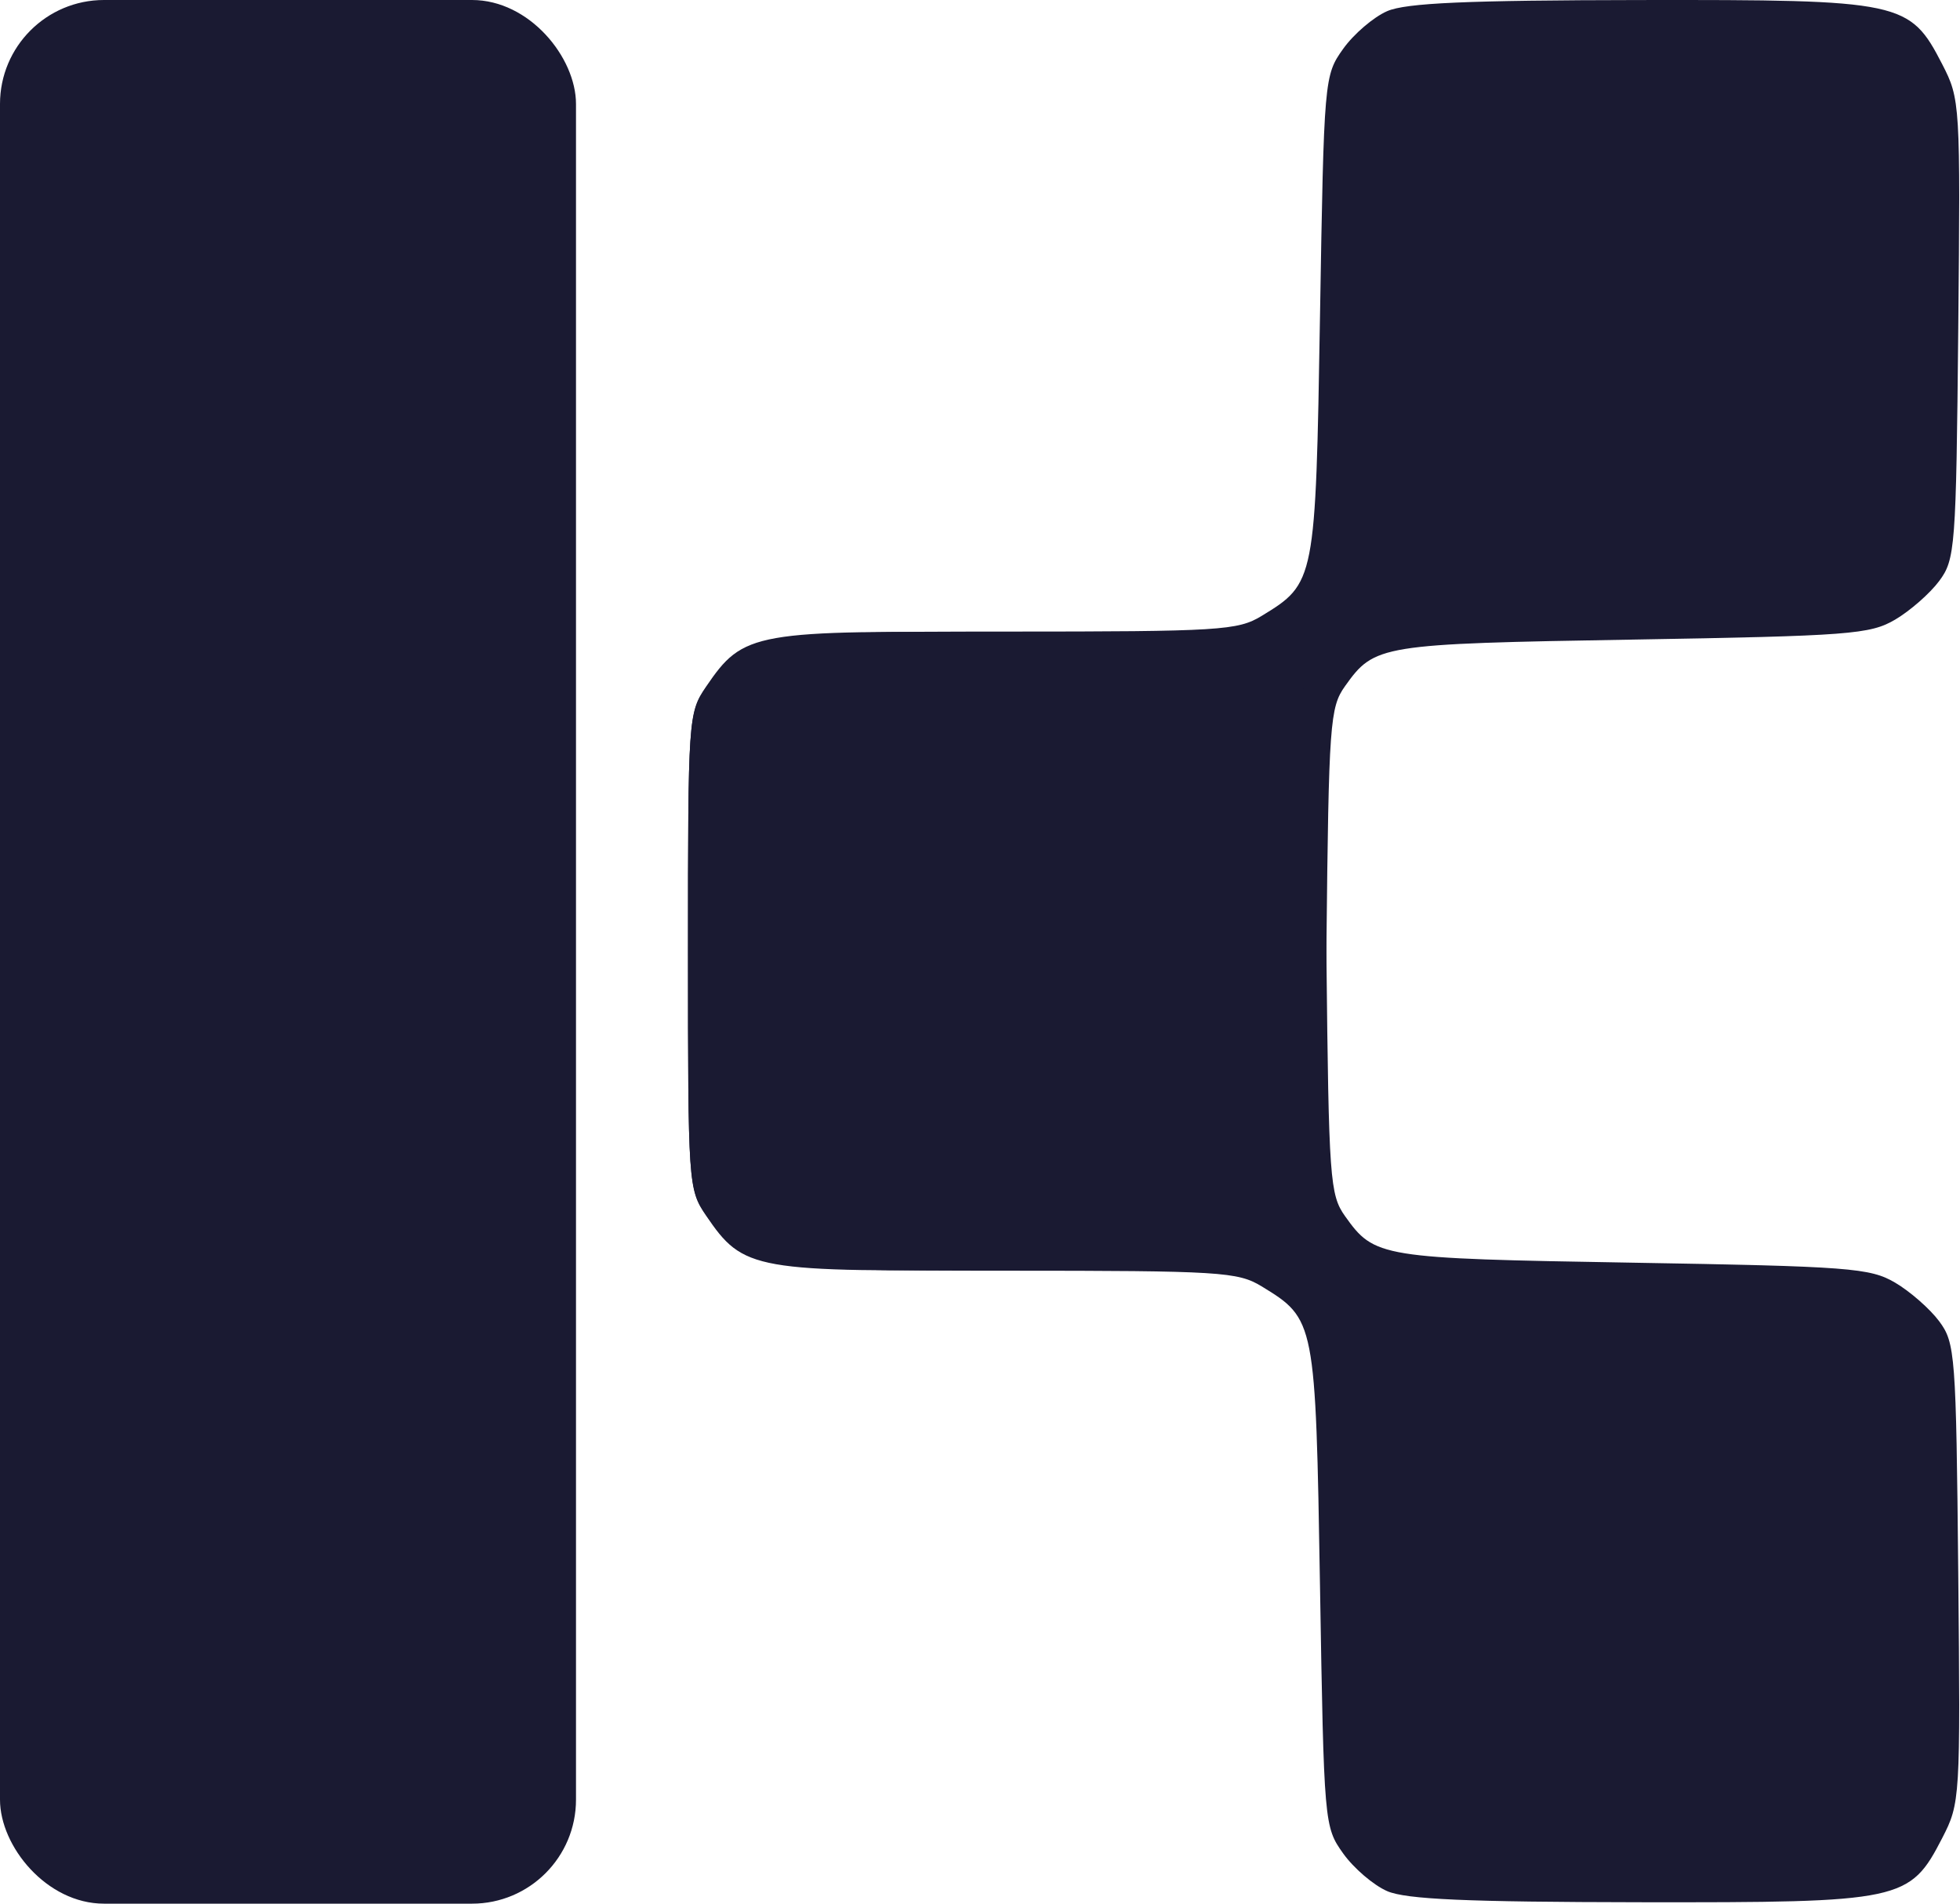 <svg width="245" height="238" viewBox="0 0 245 238" fill="none" xmlns="http://www.w3.org/2000/svg">
<path fill-rule="evenodd" clip-rule="evenodd" d="M173.396 1.394C171.689 2.137 169.214 4.257 167.896 6.105C165.526 9.429 165.495 9.791 165 39.513C164.447 72.734 164.412 72.914 157.696 77.009C154.726 78.82 152.485 78.958 125.984 78.961C94.183 78.965 92.86 79.211 88.25 85.964C86.041 89.2 86 89.804 86 118.965C86 148.126 86.041 148.73 88.25 151.966C92.952 158.855 94.07 159.052 126.679 158.742C154.552 158.477 155.984 158.371 158.679 156.36C160.23 155.203 162.4 152.728 163.5 150.86C165.356 147.709 165.522 145.353 165.807 118.04C166.094 90.426 166.237 88.441 168.126 85.788C171.816 80.606 172.475 80.499 204 79.965C231.185 79.504 233.766 79.308 236.895 77.465C238.763 76.365 241.238 74.195 242.395 72.644C244.403 69.952 244.513 68.504 244.782 41.144C245.058 12.97 245.023 12.387 242.782 8.039C238.718 0.156 237.793 -0.041 205.016 0.004C183.334 0.034 175.756 0.367 173.396 1.394Z" fill="#1A1A32"/>
<path fill-rule="evenodd" clip-rule="evenodd" d="M173.396 236.433C171.689 235.69 169.214 233.57 167.896 231.722C165.526 228.398 165.495 228.036 165 198.314C164.447 165.093 164.412 164.913 157.696 160.818C154.726 159.007 152.485 158.869 125.984 158.866C94.183 158.862 92.86 158.616 88.25 151.863C86.041 148.627 86 148.023 86 118.862C86 89.701 86.041 89.097 88.25 85.861C92.952 78.972 94.07 78.775 126.679 79.085C154.552 79.35 155.984 79.456 158.679 81.467C160.23 82.624 162.4 85.099 163.5 86.967C165.356 90.118 165.522 92.474 165.807 119.787C166.094 147.401 166.237 149.386 168.126 152.039C171.816 157.221 172.475 157.328 204 157.862C231.185 158.323 233.766 158.519 236.895 160.362C238.763 161.462 241.238 163.632 242.395 165.183C244.403 167.875 244.513 169.323 244.782 196.683C245.058 224.857 245.023 225.44 242.782 229.788C238.718 237.671 237.793 237.868 205.016 237.823C183.334 237.793 175.756 237.46 173.396 236.433Z" fill="#1A1A32"/>
<rect width="72" height="238" rx="13" fill="#1A1A32"/>
</svg>
